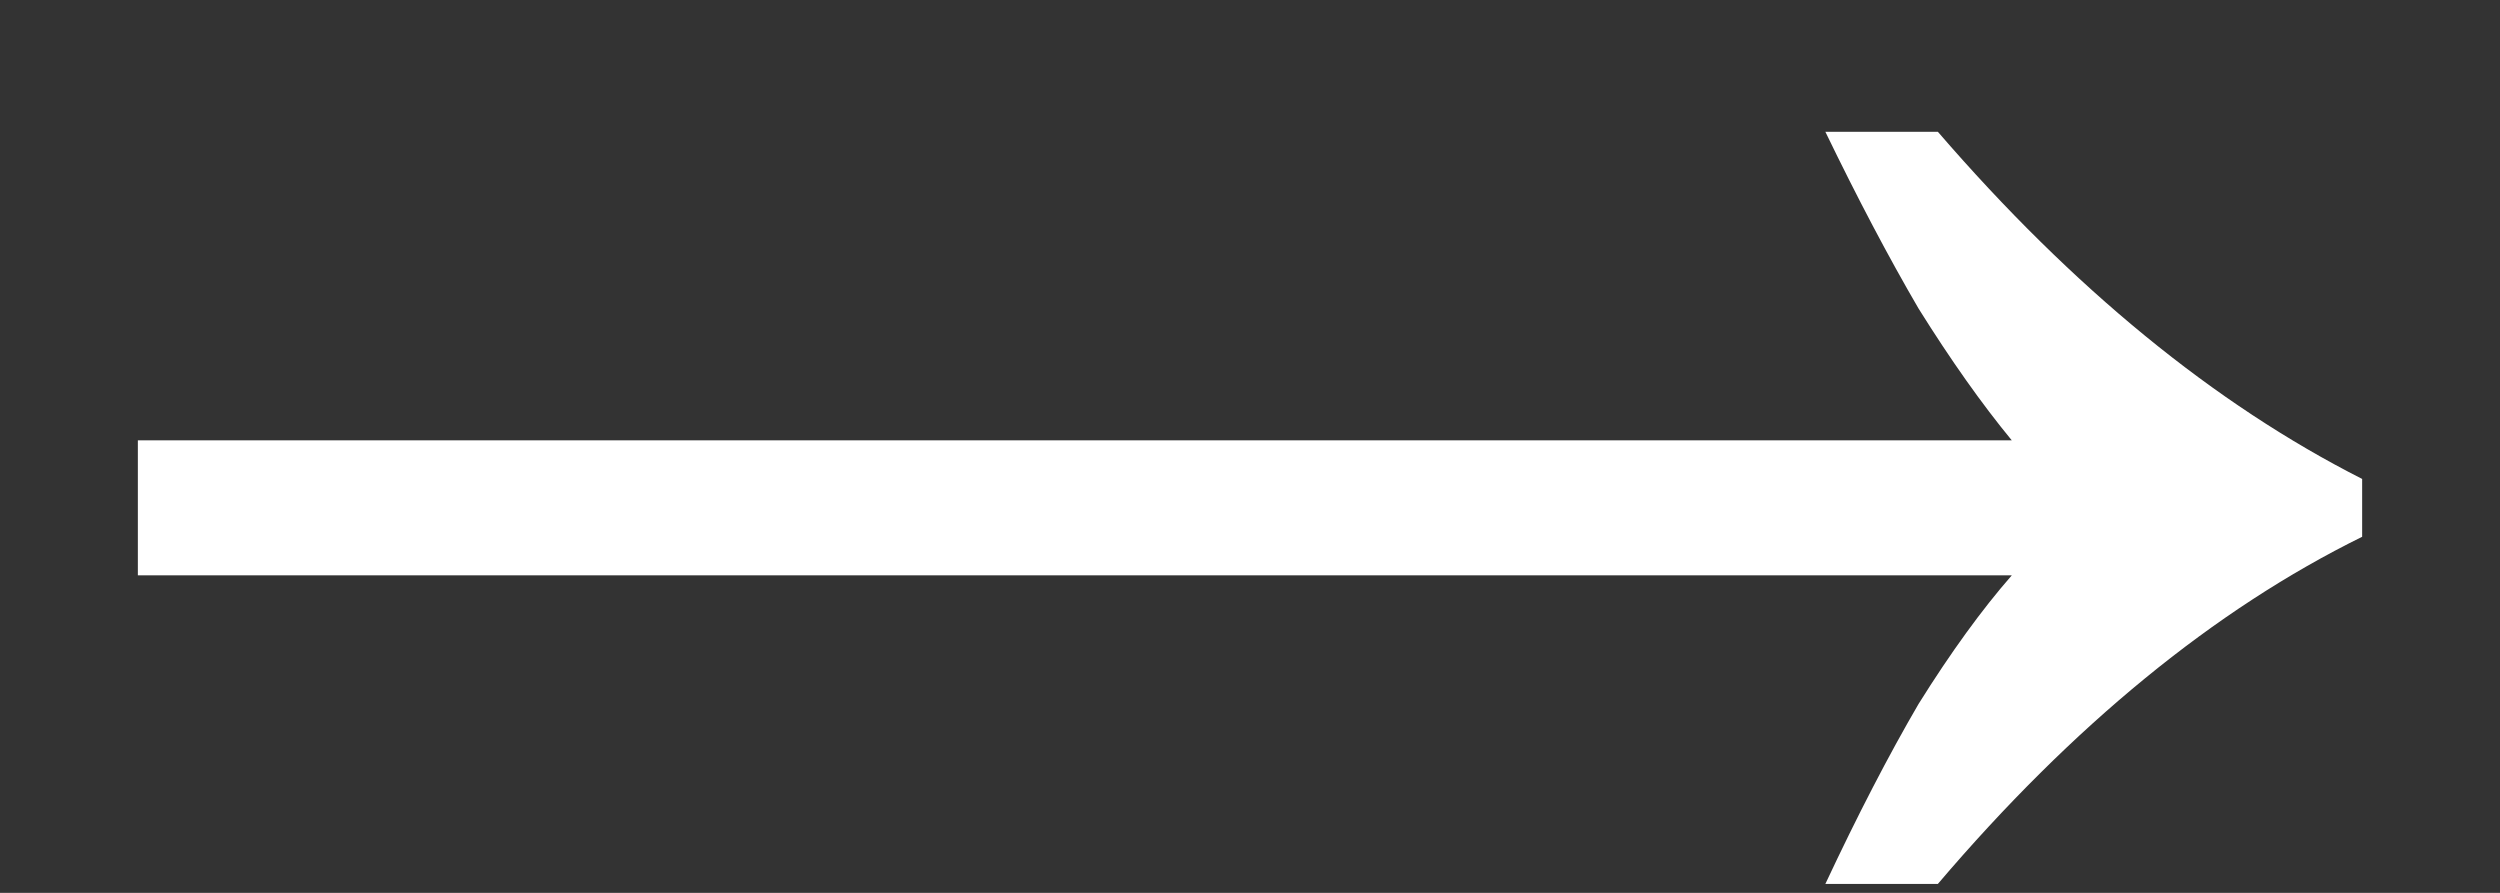 <svg width="14" height="5" viewBox="0 0 14 5" fill="none" xmlns="http://www.w3.org/2000/svg">
<rect x="0" y="0" width="14" height="5" fill="#333333" stroke="none"/>
<path d="M10.222 4.95C10.402 4.566 10.576 4.23 10.744 3.942C10.924 3.654 11.098 3.414 11.266 3.222H0.772V2.466H11.266C11.098 2.262 10.924 2.016 10.744 1.728C10.576 1.44 10.402 1.11 10.222 0.738H10.852C11.608 1.614 12.4 2.262 13.228 2.682V3.006C12.4 3.414 11.608 4.062 10.852 4.95H10.222Z" fill="white"/>
</svg>
